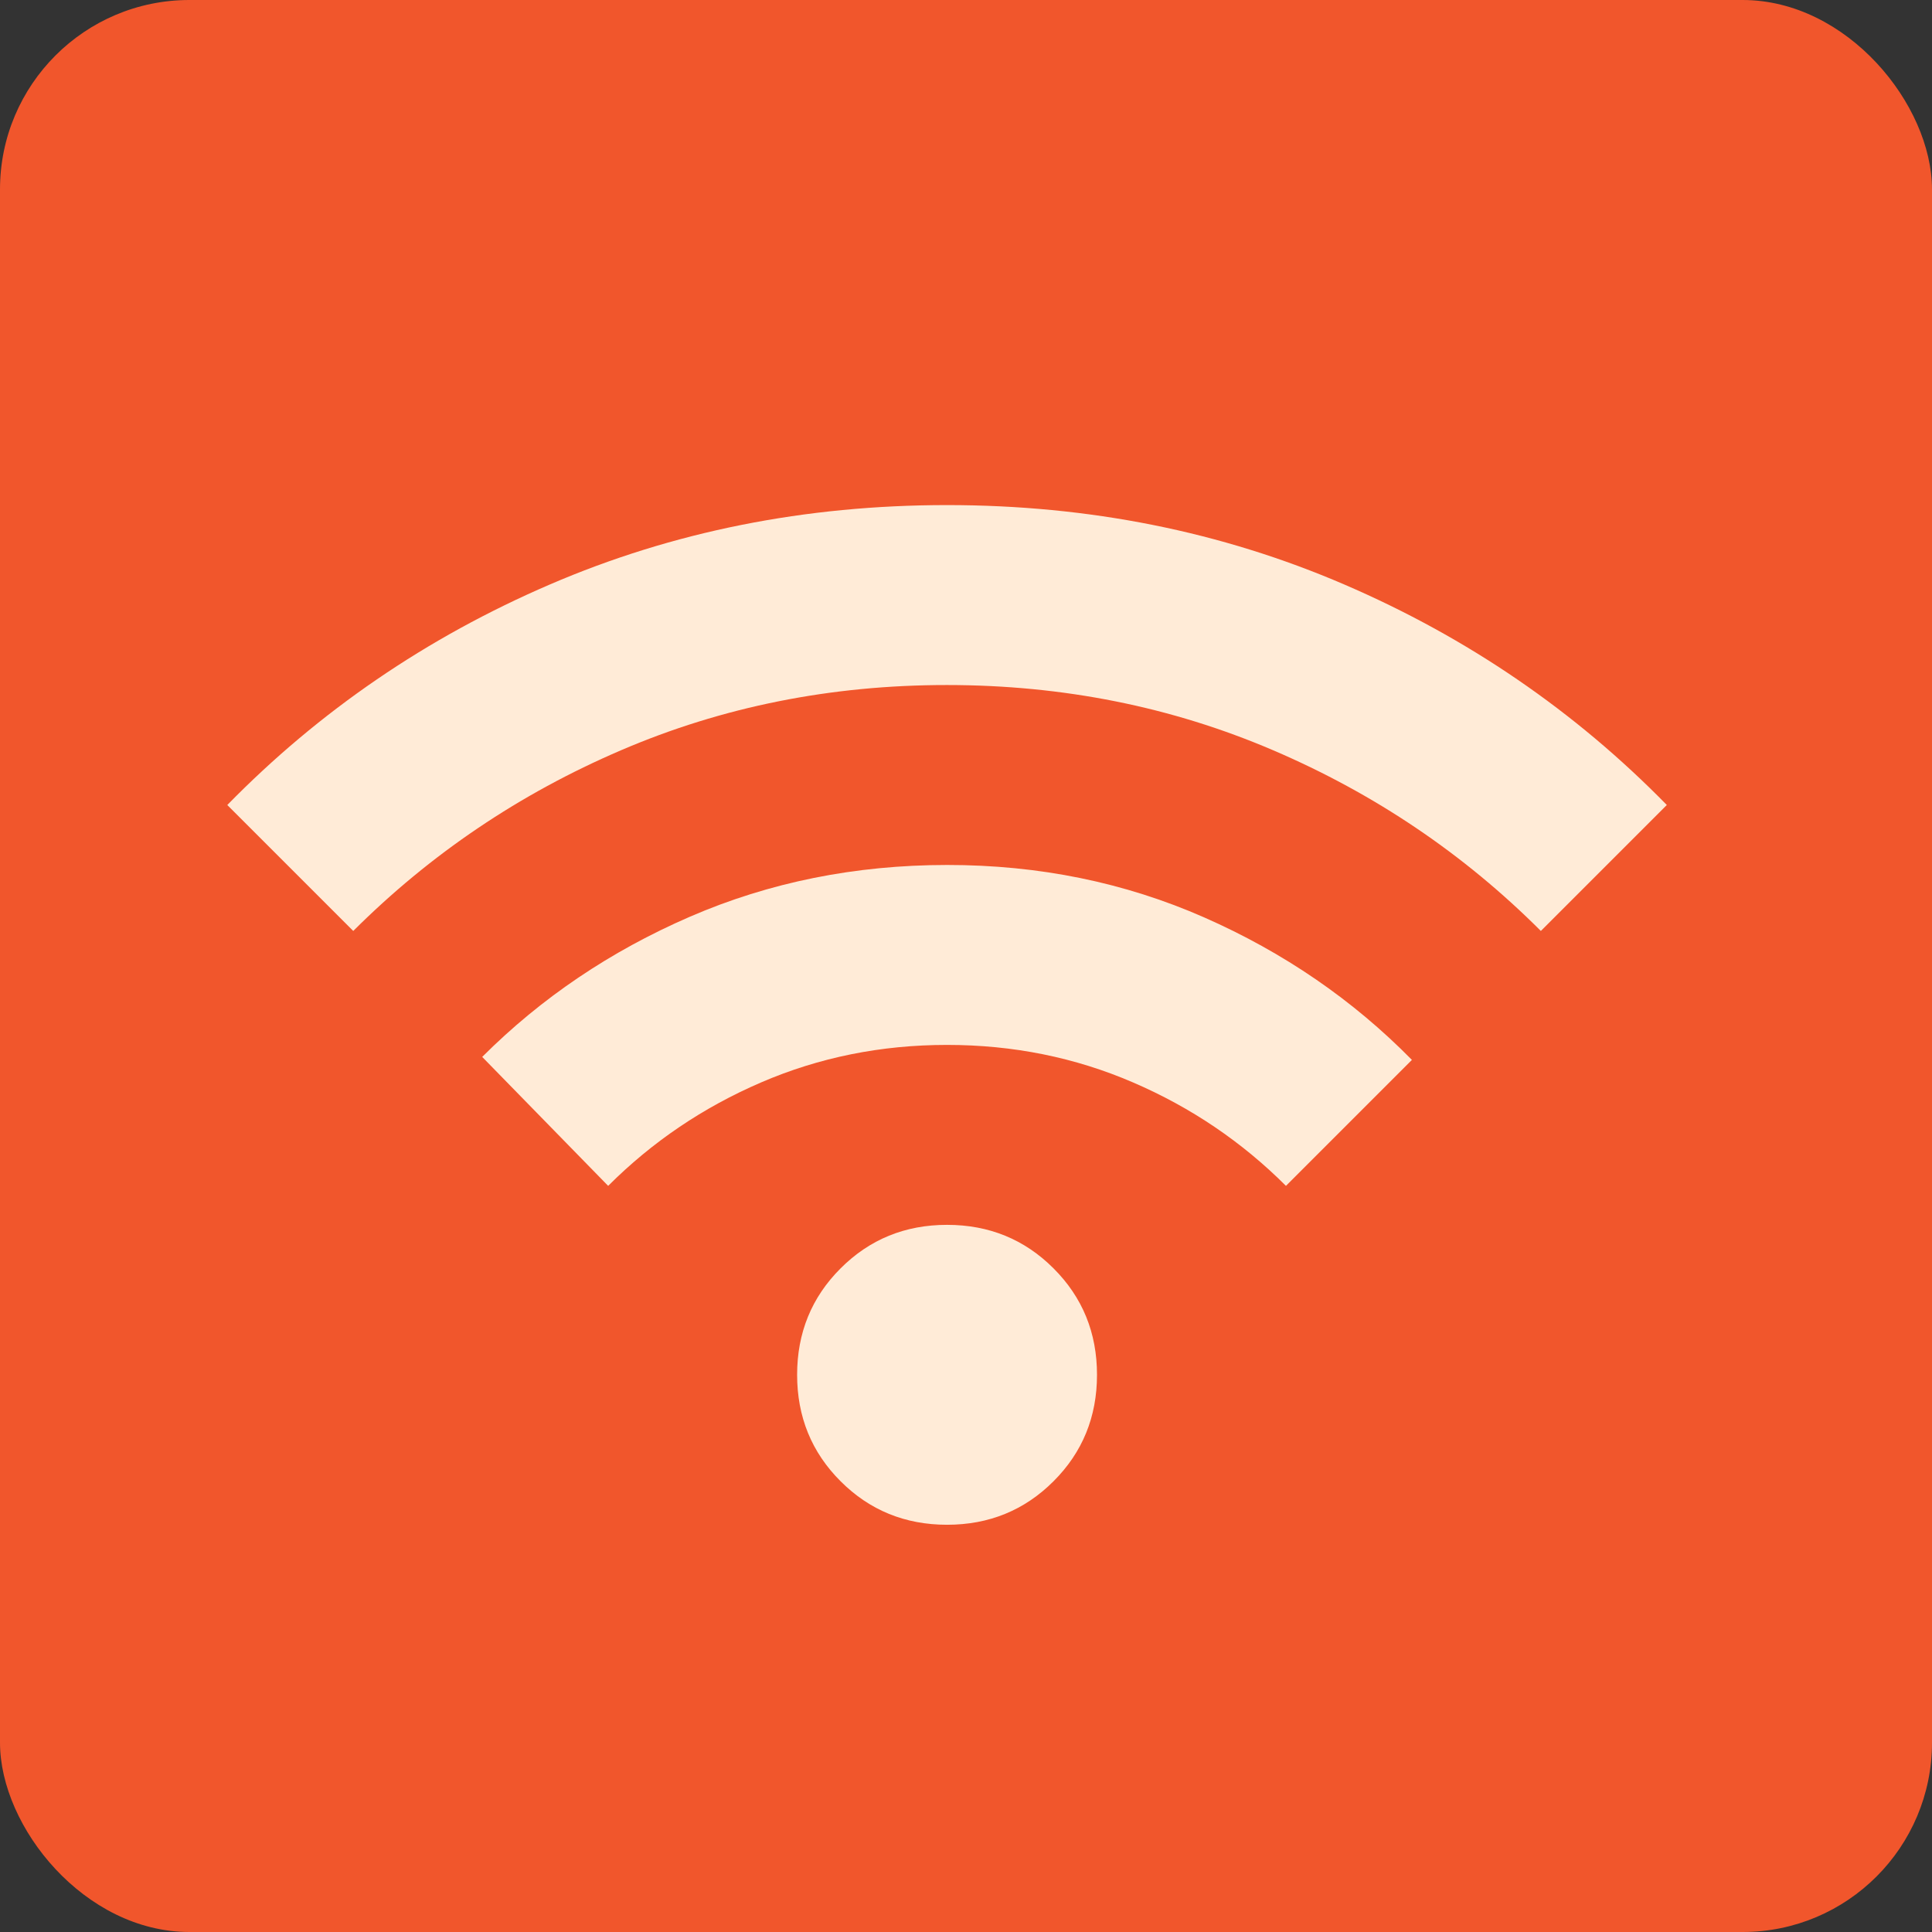 <svg width="51" height="51" viewBox="0 0 51 51" fill="none" xmlns="http://www.w3.org/2000/svg">
<rect x="0" y="0" width="51" height="51" fill="#333333" stroke="none"/>
<rect width="51" height="51" rx="5" fill="#F1562C"/>
<path d="M25 40.25C23.892 40.25 22.955 39.867 22.19 39.102C21.424 38.337 21.042 37.4 21.042 36.291C21.042 35.183 21.424 34.246 22.19 33.481C22.955 32.716 23.892 32.333 25 32.333C26.108 32.333 27.045 32.716 27.81 33.481C28.576 34.246 28.958 35.183 28.958 36.291C28.958 37.4 28.576 38.337 27.81 39.102C27.045 39.867 26.108 40.25 25 40.25ZM16.054 31.304L12.729 27.9C14.286 26.343 16.114 25.109 18.212 24.199C20.311 23.29 22.573 22.834 25 22.833C27.427 22.832 29.69 23.294 31.789 24.218C33.889 25.143 35.716 26.397 37.271 27.979L33.946 31.304C32.785 30.143 31.439 29.232 29.908 28.573C28.378 27.913 26.742 27.583 25 27.583C23.258 27.583 21.622 27.913 20.092 28.573C18.561 29.232 17.215 30.143 16.054 31.304ZM9.325 24.575L6 21.25C8.428 18.769 11.265 16.829 14.51 15.431C17.756 14.032 21.253 13.333 25 13.333C28.747 13.333 32.244 14.032 35.49 15.431C38.735 16.829 41.572 18.769 44 21.25L40.675 24.575C38.643 22.543 36.288 20.953 33.61 19.806C30.932 18.658 28.062 18.084 25 18.083C21.938 18.082 19.068 18.656 16.391 19.806C13.714 20.955 11.359 22.545 9.325 24.575Z" fill="#FFEBD7"/>
</svg>
